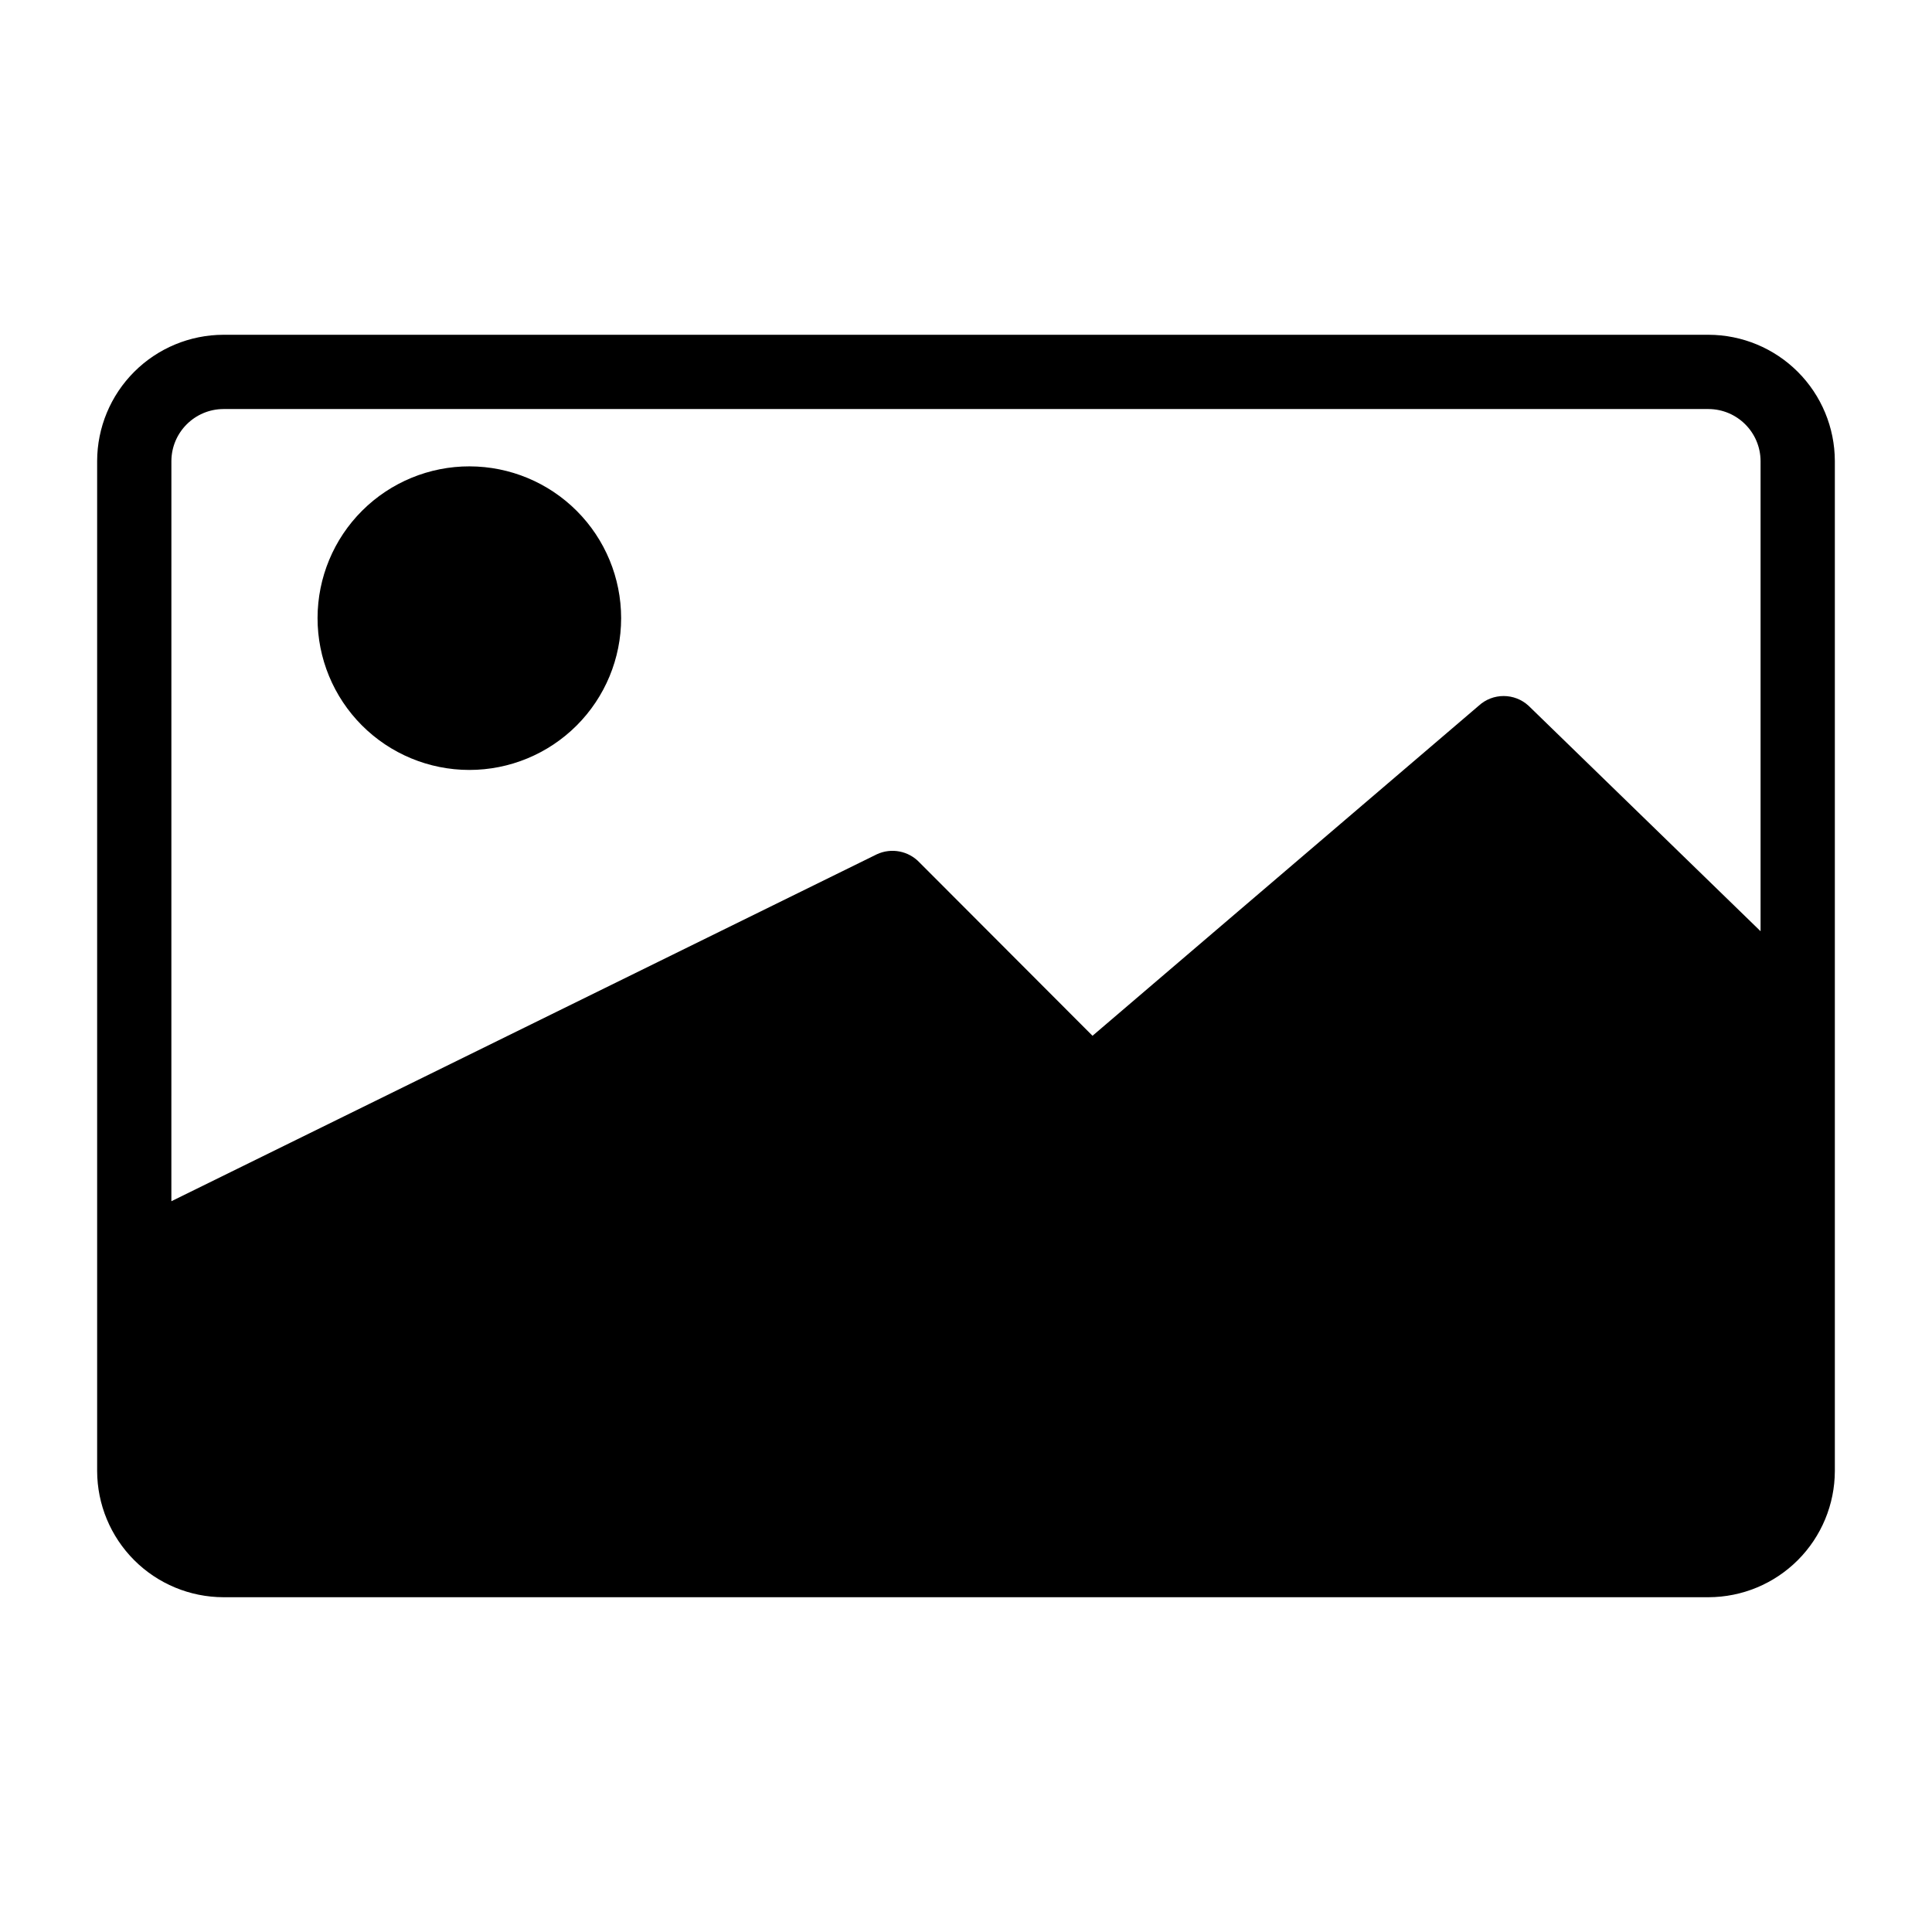 <?xml version="1.0" encoding="UTF-8"?>
<!-- Uploaded to: ICON Repo, www.svgrepo.com, Generator: ICON Repo Mixer Tools -->
<svg fill="#000000" width="800px" height="800px" version="1.1" viewBox="144 144 512 512" xmlns="http://www.w3.org/2000/svg">
 <g>
  <path d="m596.8 232.72h-393.6c-8.867 0.02-17.367 3.551-23.637 9.82-6.269 6.269-9.801 14.77-9.82 23.637v267.65c0.02 8.867 3.551 17.363 9.82 23.633s14.77 9.801 23.637 9.82h393.6c8.863-0.02 17.363-3.551 23.633-9.82 6.269-6.269 9.801-14.766 9.82-23.633v-267.65c-0.02-8.867-3.551-17.367-9.82-23.637-6.269-6.269-14.77-9.801-23.633-9.82zm-407.38 33.457c0.043-7.594 6.188-13.734 13.777-13.777h393.6c7.59 0.043 13.73 6.184 13.773 13.777v124.61l-61.48-59.75c-3.734-3.441-9.488-3.441-13.223 0l-102.34 87.457-45.816-45.895v0.004c-2.906-3.109-7.481-4-11.336-2.207l-186.96 91.945z"/>
  <path d="m268.46 267.59c-10.672-0.02-20.918 4.203-28.477 11.738-7.559 7.531-11.812 17.762-11.828 28.438-0.016 10.672 4.215 20.914 11.754 28.469s17.773 11.801 28.445 11.809c10.672 0.008 20.91-4.227 28.461-11.773 7.551-7.543 11.793-17.777 11.793-28.453 0-10.652-4.227-20.875-11.754-28.414-7.527-7.543-17.738-11.789-28.395-11.812z"/>
 </g>
</svg>